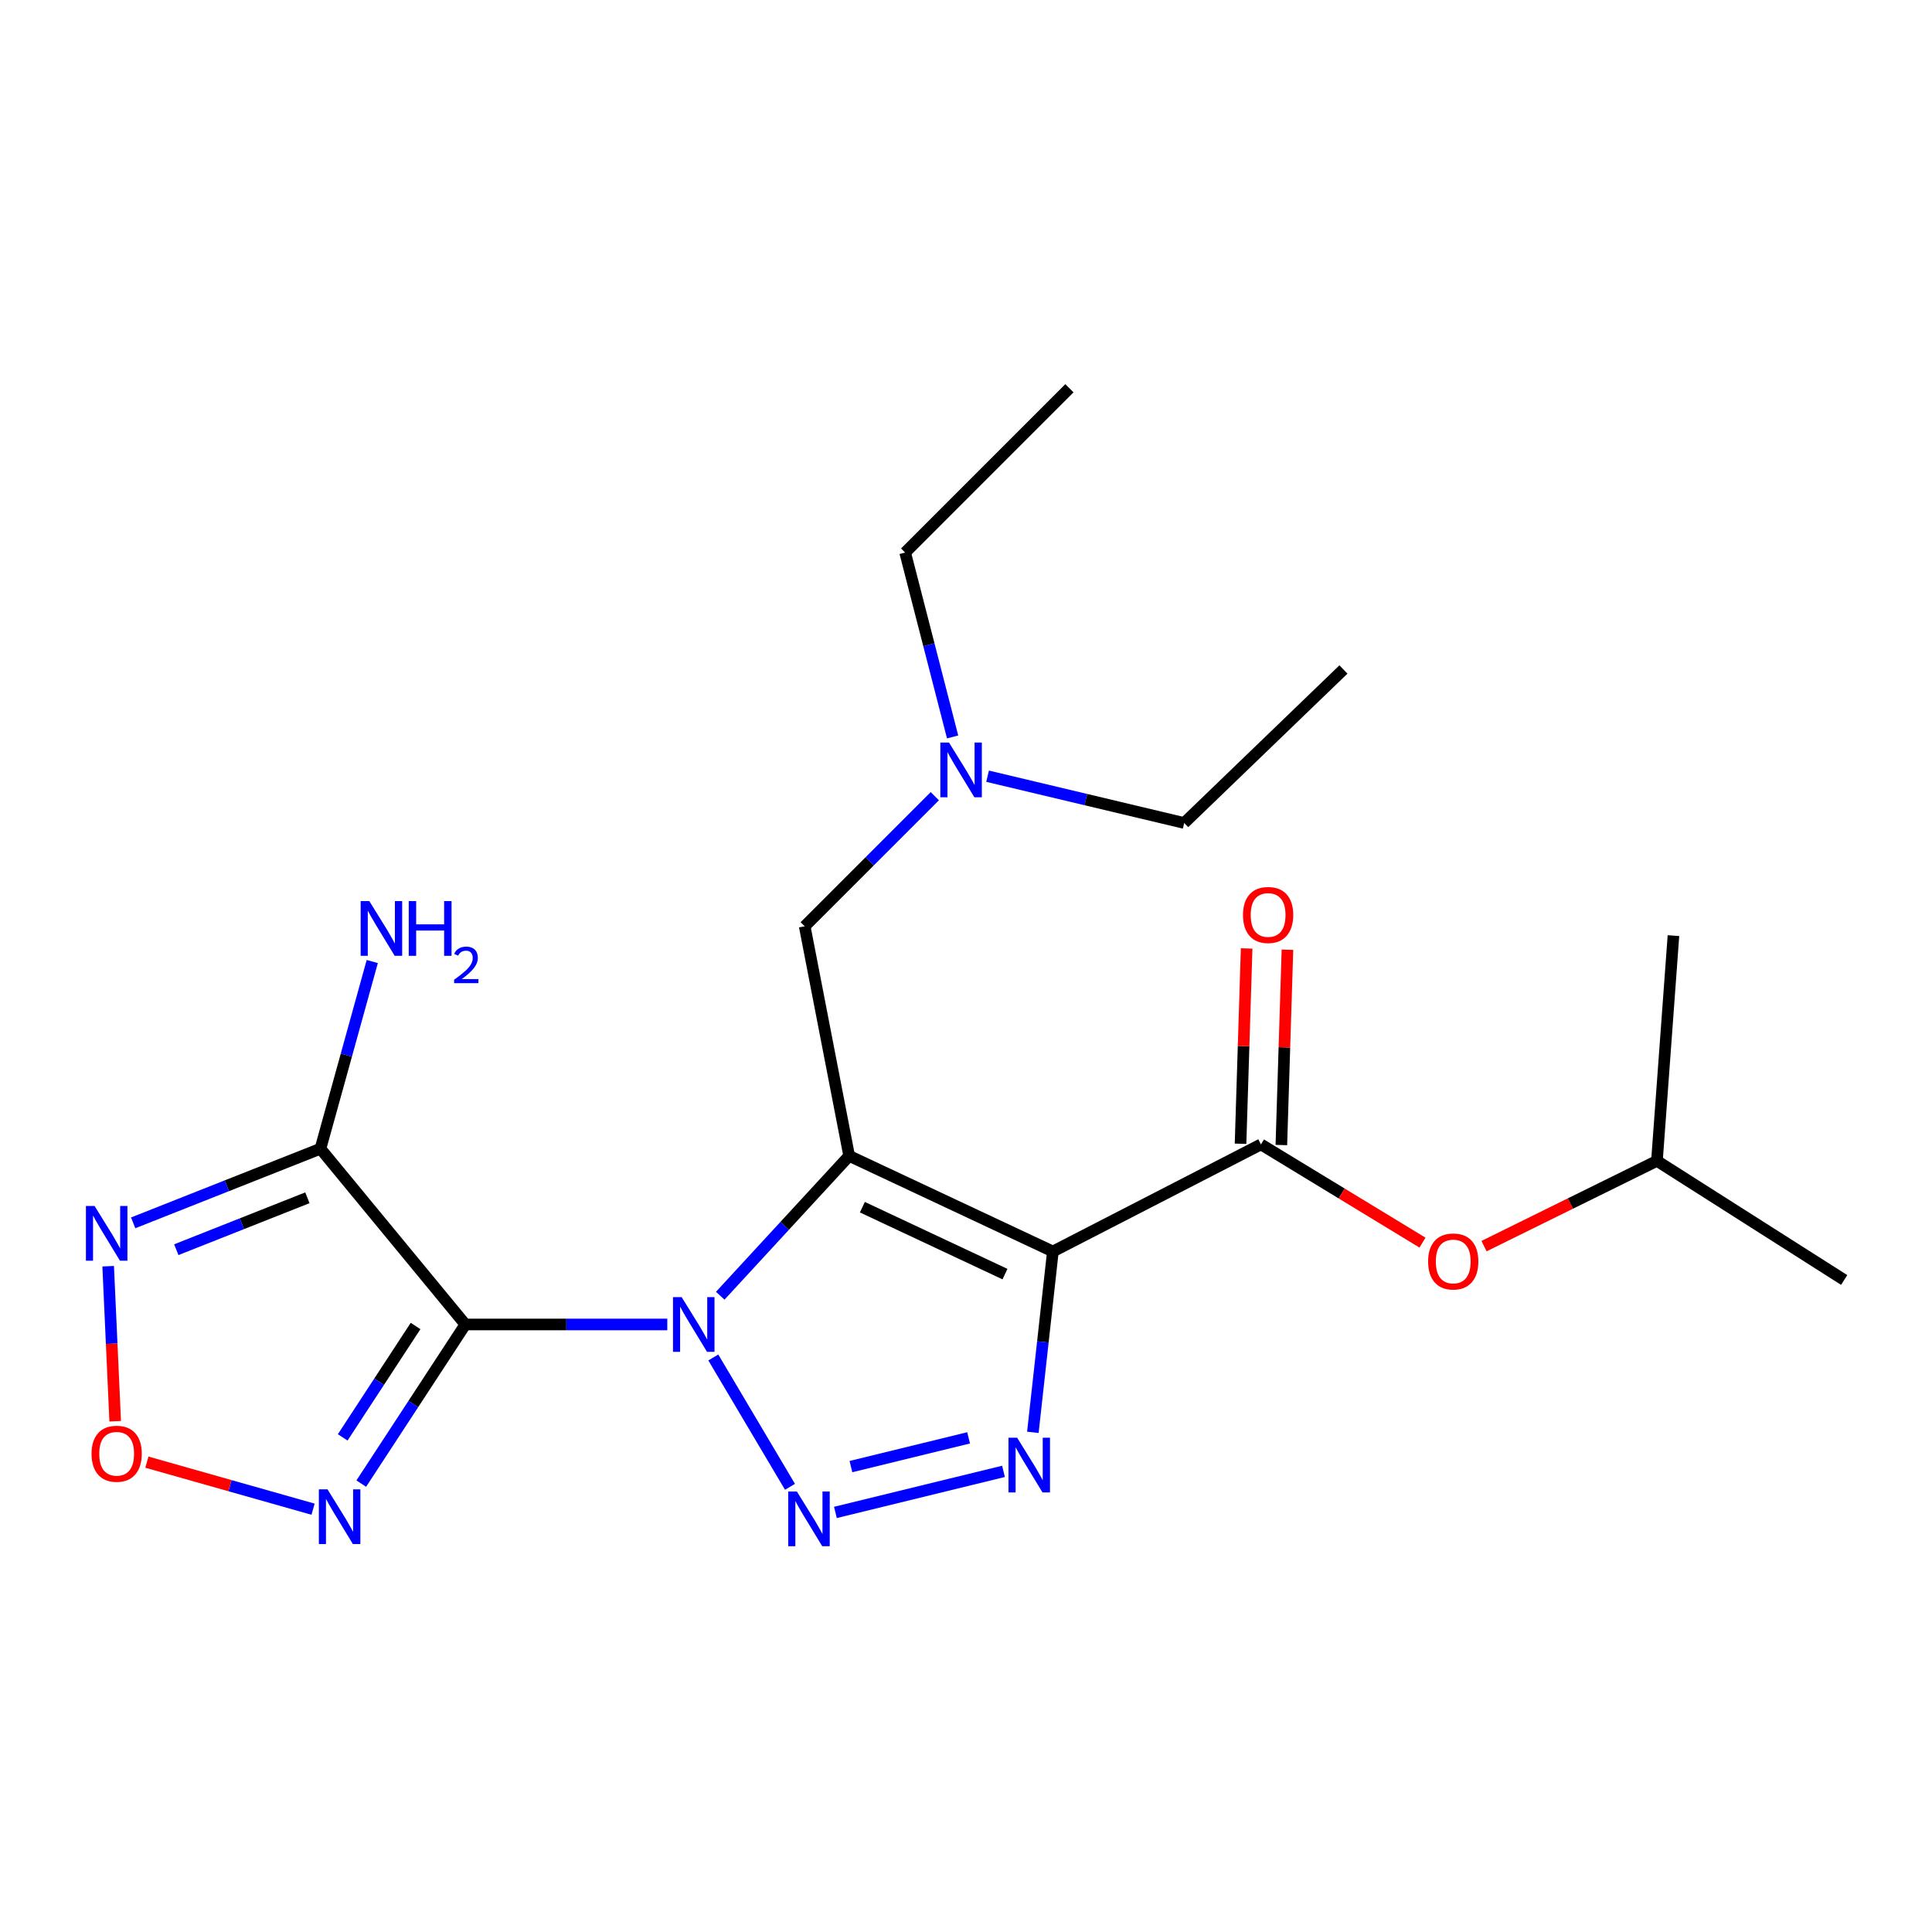 <?xml version='1.0' encoding='iso-8859-1'?>
<svg version='1.1' baseProfile='full'
              xmlns='http://www.w3.org/2000/svg'
                      xmlns:rdkit='http://www.rdkit.org/xml'
                      xmlns:xlink='http://www.w3.org/1999/xlink'
                  xml:space='preserve'
width='1000px' height='1000px' viewBox='0 0 1000 1000'>
<!-- END OF HEADER -->
<rect style='opacity:1.0;fill:#FFFFFF;stroke:none' width='1000' height='1000' x='0' y='0'> </rect>
<path class='bond-0' d='M 372.79,670.673 L 406.158,634.476' style='fill:none;fill-rule:evenodd;stroke:#0000FF;stroke-width:6px;stroke-linecap:butt;stroke-linejoin:miter;stroke-opacity:1' />
<path class='bond-0' d='M 406.158,634.476 L 439.526,598.278' style='fill:none;fill-rule:evenodd;stroke:#000000;stroke-width:6px;stroke-linecap:butt;stroke-linejoin:miter;stroke-opacity:1' />
<path class='bond-1' d='M 345.388,685.543 L 293.127,685.543' style='fill:none;fill-rule:evenodd;stroke:#0000FF;stroke-width:6px;stroke-linecap:butt;stroke-linejoin:miter;stroke-opacity:1' />
<path class='bond-1' d='M 293.127,685.543 L 240.867,685.543' style='fill:none;fill-rule:evenodd;stroke:#000000;stroke-width:6px;stroke-linecap:butt;stroke-linejoin:miter;stroke-opacity:1' />
<path class='bond-3' d='M 369.21,702.627 L 408.899,769.582' style='fill:none;fill-rule:evenodd;stroke:#0000FF;stroke-width:6px;stroke-linecap:butt;stroke-linejoin:miter;stroke-opacity:1' />
<path class='bond-2' d='M 439.526,598.278 L 544.968,647.77' style='fill:none;fill-rule:evenodd;stroke:#000000;stroke-width:6px;stroke-linecap:butt;stroke-linejoin:miter;stroke-opacity:1' />
<path class='bond-2' d='M 446.362,624.834 L 520.171,659.478' style='fill:none;fill-rule:evenodd;stroke:#000000;stroke-width:6px;stroke-linecap:butt;stroke-linejoin:miter;stroke-opacity:1' />
<path class='bond-10' d='M 439.526,598.278 L 416.512,479.451' style='fill:none;fill-rule:evenodd;stroke:#000000;stroke-width:6px;stroke-linecap:butt;stroke-linejoin:miter;stroke-opacity:1' />
<path class='bond-5' d='M 240.867,685.543 L 165.86,594.567' style='fill:none;fill-rule:evenodd;stroke:#000000;stroke-width:6px;stroke-linecap:butt;stroke-linejoin:miter;stroke-opacity:1' />
<path class='bond-6' d='M 240.867,685.543 L 213.928,726.727' style='fill:none;fill-rule:evenodd;stroke:#000000;stroke-width:6px;stroke-linecap:butt;stroke-linejoin:miter;stroke-opacity:1' />
<path class='bond-6' d='M 213.928,726.727 L 186.989,767.911' style='fill:none;fill-rule:evenodd;stroke:#0000FF;stroke-width:6px;stroke-linecap:butt;stroke-linejoin:miter;stroke-opacity:1' />
<path class='bond-6' d='M 215.098,686.328 L 196.24,715.157' style='fill:none;fill-rule:evenodd;stroke:#000000;stroke-width:6px;stroke-linecap:butt;stroke-linejoin:miter;stroke-opacity:1' />
<path class='bond-6' d='M 196.24,715.157 L 177.383,743.986' style='fill:none;fill-rule:evenodd;stroke:#0000FF;stroke-width:6px;stroke-linecap:butt;stroke-linejoin:miter;stroke-opacity:1' />
<path class='bond-7' d='M 544.968,647.77 L 652.664,592.336' style='fill:none;fill-rule:evenodd;stroke:#000000;stroke-width:6px;stroke-linecap:butt;stroke-linejoin:miter;stroke-opacity:1' />
<path class='bond-22' d='M 544.968,647.77 L 539.788,694.574' style='fill:none;fill-rule:evenodd;stroke:#000000;stroke-width:6px;stroke-linecap:butt;stroke-linejoin:miter;stroke-opacity:1' />
<path class='bond-22' d='M 539.788,694.574 L 534.608,741.378' style='fill:none;fill-rule:evenodd;stroke:#0000FF;stroke-width:6px;stroke-linecap:butt;stroke-linejoin:miter;stroke-opacity:1' />
<path class='bond-4' d='M 432.405,782.83 L 519.411,761.573' style='fill:none;fill-rule:evenodd;stroke:#0000FF;stroke-width:6px;stroke-linecap:butt;stroke-linejoin:miter;stroke-opacity:1' />
<path class='bond-4' d='M 440.44,759.11 L 501.344,744.23' style='fill:none;fill-rule:evenodd;stroke:#0000FF;stroke-width:6px;stroke-linecap:butt;stroke-linejoin:miter;stroke-opacity:1' />
<path class='bond-8' d='M 165.86,594.567 L 117.396,613.757' style='fill:none;fill-rule:evenodd;stroke:#000000;stroke-width:6px;stroke-linecap:butt;stroke-linejoin:miter;stroke-opacity:1' />
<path class='bond-8' d='M 117.396,613.757 L 68.932,632.946' style='fill:none;fill-rule:evenodd;stroke:#0000FF;stroke-width:6px;stroke-linecap:butt;stroke-linejoin:miter;stroke-opacity:1' />
<path class='bond-8' d='M 159.102,619.975 L 125.177,633.407' style='fill:none;fill-rule:evenodd;stroke:#000000;stroke-width:6px;stroke-linecap:butt;stroke-linejoin:miter;stroke-opacity:1' />
<path class='bond-8' d='M 125.177,633.407 L 91.252,646.84' style='fill:none;fill-rule:evenodd;stroke:#0000FF;stroke-width:6px;stroke-linecap:butt;stroke-linejoin:miter;stroke-opacity:1' />
<path class='bond-13' d='M 165.86,594.567 L 179.272,546.125' style='fill:none;fill-rule:evenodd;stroke:#000000;stroke-width:6px;stroke-linecap:butt;stroke-linejoin:miter;stroke-opacity:1' />
<path class='bond-13' d='M 179.272,546.125 L 192.683,497.683' style='fill:none;fill-rule:evenodd;stroke:#0000FF;stroke-width:6px;stroke-linecap:butt;stroke-linejoin:miter;stroke-opacity:1' />
<path class='bond-9' d='M 162.044,781.154 L 119.034,768.979' style='fill:none;fill-rule:evenodd;stroke:#0000FF;stroke-width:6px;stroke-linecap:butt;stroke-linejoin:miter;stroke-opacity:1' />
<path class='bond-9' d='M 119.034,768.979 L 76.025,756.805' style='fill:none;fill-rule:evenodd;stroke:#FF0000;stroke-width:6px;stroke-linecap:butt;stroke-linejoin:miter;stroke-opacity:1' />
<path class='bond-11' d='M 652.664,592.336 L 694.469,617.757' style='fill:none;fill-rule:evenodd;stroke:#000000;stroke-width:6px;stroke-linecap:butt;stroke-linejoin:miter;stroke-opacity:1' />
<path class='bond-11' d='M 694.469,617.757 L 736.275,643.178' style='fill:none;fill-rule:evenodd;stroke:#FF0000;stroke-width:6px;stroke-linecap:butt;stroke-linejoin:miter;stroke-opacity:1' />
<path class='bond-12' d='M 663.226,592.666 L 664.804,542.119' style='fill:none;fill-rule:evenodd;stroke:#000000;stroke-width:6px;stroke-linecap:butt;stroke-linejoin:miter;stroke-opacity:1' />
<path class='bond-12' d='M 664.804,542.119 L 666.383,491.571' style='fill:none;fill-rule:evenodd;stroke:#FF0000;stroke-width:6px;stroke-linecap:butt;stroke-linejoin:miter;stroke-opacity:1' />
<path class='bond-12' d='M 642.101,592.007 L 643.68,541.459' style='fill:none;fill-rule:evenodd;stroke:#000000;stroke-width:6px;stroke-linecap:butt;stroke-linejoin:miter;stroke-opacity:1' />
<path class='bond-12' d='M 643.68,541.459 L 645.258,490.912' style='fill:none;fill-rule:evenodd;stroke:#FF0000;stroke-width:6px;stroke-linecap:butt;stroke-linejoin:miter;stroke-opacity:1' />
<path class='bond-23' d='M 55.988,655.389 L 57.806,695.51' style='fill:none;fill-rule:evenodd;stroke:#0000FF;stroke-width:6px;stroke-linecap:butt;stroke-linejoin:miter;stroke-opacity:1' />
<path class='bond-23' d='M 57.806,695.51 L 59.624,735.63' style='fill:none;fill-rule:evenodd;stroke:#FF0000;stroke-width:6px;stroke-linecap:butt;stroke-linejoin:miter;stroke-opacity:1' />
<path class='bond-14' d='M 416.512,479.451 L 450.185,445.778' style='fill:none;fill-rule:evenodd;stroke:#000000;stroke-width:6px;stroke-linecap:butt;stroke-linejoin:miter;stroke-opacity:1' />
<path class='bond-14' d='M 450.185,445.778 L 483.858,412.105' style='fill:none;fill-rule:evenodd;stroke:#0000FF;stroke-width:6px;stroke-linecap:butt;stroke-linejoin:miter;stroke-opacity:1' />
<path class='bond-15' d='M 768.126,644.994 L 812.877,622.928' style='fill:none;fill-rule:evenodd;stroke:#FF0000;stroke-width:6px;stroke-linecap:butt;stroke-linejoin:miter;stroke-opacity:1' />
<path class='bond-15' d='M 812.877,622.928 L 857.629,600.861' style='fill:none;fill-rule:evenodd;stroke:#000000;stroke-width:6px;stroke-linecap:butt;stroke-linejoin:miter;stroke-opacity:1' />
<path class='bond-16' d='M 493.068,381.439 L 480.787,333.722' style='fill:none;fill-rule:evenodd;stroke:#0000FF;stroke-width:6px;stroke-linecap:butt;stroke-linejoin:miter;stroke-opacity:1' />
<path class='bond-16' d='M 480.787,333.722 L 468.505,286.004' style='fill:none;fill-rule:evenodd;stroke:#000000;stroke-width:6px;stroke-linecap:butt;stroke-linejoin:miter;stroke-opacity:1' />
<path class='bond-17' d='M 511.168,401.764 L 562.055,413.871' style='fill:none;fill-rule:evenodd;stroke:#0000FF;stroke-width:6px;stroke-linecap:butt;stroke-linejoin:miter;stroke-opacity:1' />
<path class='bond-17' d='M 562.055,413.871 L 612.941,425.979' style='fill:none;fill-rule:evenodd;stroke:#000000;stroke-width:6px;stroke-linecap:butt;stroke-linejoin:miter;stroke-opacity:1' />
<path class='bond-18' d='M 857.629,600.861 L 954.545,662.517' style='fill:none;fill-rule:evenodd;stroke:#000000;stroke-width:6px;stroke-linecap:butt;stroke-linejoin:miter;stroke-opacity:1' />
<path class='bond-19' d='M 857.629,600.861 L 866.177,484.277' style='fill:none;fill-rule:evenodd;stroke:#000000;stroke-width:6px;stroke-linecap:butt;stroke-linejoin:miter;stroke-opacity:1' />
<path class='bond-21' d='M 468.505,286.004 L 553.528,200.959' style='fill:none;fill-rule:evenodd;stroke:#000000;stroke-width:6px;stroke-linecap:butt;stroke-linejoin:miter;stroke-opacity:1' />
<path class='bond-20' d='M 612.941,425.979 L 695.369,346.522' style='fill:none;fill-rule:evenodd;stroke:#000000;stroke-width:6px;stroke-linecap:butt;stroke-linejoin:miter;stroke-opacity:1' />
<path  class='atom-0' d='M 352.823 671.383
L 362.103 686.383
Q 363.023 687.863, 364.503 690.543
Q 365.983 693.223, 366.063 693.383
L 366.063 671.383
L 369.823 671.383
L 369.823 699.703
L 365.943 699.703
L 355.983 683.303
Q 354.823 681.383, 353.583 679.183
Q 352.383 676.983, 352.023 676.303
L 352.023 699.703
L 348.343 699.703
L 348.343 671.383
L 352.823 671.383
' fill='#0000FF'/>
<path  class='atom-4' d='M 412.472 772.01
L 421.752 787.01
Q 422.672 788.49, 424.152 791.17
Q 425.632 793.85, 425.712 794.01
L 425.712 772.01
L 429.472 772.01
L 429.472 800.33
L 425.592 800.33
L 415.632 783.93
Q 414.472 782.01, 413.232 779.81
Q 412.032 777.61, 411.672 776.93
L 411.672 800.33
L 407.992 800.33
L 407.992 772.01
L 412.472 772.01
' fill='#0000FF'/>
<path  class='atom-5' d='M 526.473 744.159
L 535.753 759.159
Q 536.673 760.639, 538.153 763.319
Q 539.633 765.999, 539.713 766.159
L 539.713 744.159
L 543.473 744.159
L 543.473 772.479
L 539.593 772.479
L 529.633 756.079
Q 528.473 754.159, 527.233 751.959
Q 526.033 749.759, 525.673 749.079
L 525.673 772.479
L 521.993 772.479
L 521.993 744.159
L 526.473 744.159
' fill='#0000FF'/>
<path  class='atom-7' d='M 169.522 770.883
L 178.802 785.883
Q 179.722 787.363, 181.202 790.043
Q 182.682 792.723, 182.762 792.883
L 182.762 770.883
L 186.522 770.883
L 186.522 799.203
L 182.642 799.203
L 172.682 782.803
Q 171.522 780.883, 170.282 778.683
Q 169.082 776.483, 168.722 775.803
L 168.722 799.203
L 165.042 799.203
L 165.042 770.883
L 169.522 770.883
' fill='#0000FF'/>
<path  class='atom-9' d='M 48.957 624.216
L 58.237 639.216
Q 59.157 640.696, 60.637 643.376
Q 62.117 646.056, 62.197 646.216
L 62.197 624.216
L 65.957 624.216
L 65.957 652.536
L 62.077 652.536
L 52.117 636.136
Q 50.957 634.216, 49.717 632.016
Q 48.517 629.816, 48.157 629.136
L 48.157 652.536
L 44.477 652.536
L 44.477 624.216
L 48.957 624.216
' fill='#0000FF'/>
<path  class='atom-10' d='M 47.383 752.457
Q 47.383 745.657, 50.743 741.857
Q 54.103 738.057, 60.383 738.057
Q 66.663 738.057, 70.023 741.857
Q 73.383 745.657, 73.383 752.457
Q 73.383 759.337, 69.984 763.257
Q 66.584 767.137, 60.383 767.137
Q 54.144 767.137, 50.743 763.257
Q 47.383 759.377, 47.383 752.457
M 60.383 763.937
Q 64.704 763.937, 67.023 761.057
Q 69.383 758.137, 69.383 752.457
Q 69.383 746.897, 67.023 744.097
Q 64.704 741.257, 60.383 741.257
Q 56.063 741.257, 53.703 744.057
Q 51.383 746.857, 51.383 752.457
Q 51.383 758.177, 53.703 761.057
Q 56.063 763.937, 60.383 763.937
' fill='#FF0000'/>
<path  class='atom-12' d='M 739.187 652.934
Q 739.187 646.134, 742.547 642.334
Q 745.907 638.534, 752.187 638.534
Q 758.467 638.534, 761.827 642.334
Q 765.187 646.134, 765.187 652.934
Q 765.187 659.814, 761.787 663.734
Q 758.387 667.614, 752.187 667.614
Q 745.947 667.614, 742.547 663.734
Q 739.187 659.854, 739.187 652.934
M 752.187 664.414
Q 756.507 664.414, 758.827 661.534
Q 761.187 658.614, 761.187 652.934
Q 761.187 647.374, 758.827 644.574
Q 756.507 641.734, 752.187 641.734
Q 747.867 641.734, 745.507 644.534
Q 743.187 647.334, 743.187 652.934
Q 743.187 658.654, 745.507 661.534
Q 747.867 664.414, 752.187 664.414
' fill='#FF0000'/>
<path  class='atom-13' d='M 643.374 473.589
Q 643.374 466.789, 646.734 462.989
Q 650.094 459.189, 656.374 459.189
Q 662.654 459.189, 666.014 462.989
Q 669.374 466.789, 669.374 473.589
Q 669.374 480.469, 665.974 484.389
Q 662.574 488.269, 656.374 488.269
Q 650.134 488.269, 646.734 484.389
Q 643.374 480.509, 643.374 473.589
M 656.374 485.069
Q 660.694 485.069, 663.014 482.189
Q 665.374 479.269, 665.374 473.589
Q 665.374 468.029, 663.014 465.229
Q 660.694 462.389, 656.374 462.389
Q 652.054 462.389, 649.694 465.189
Q 647.374 467.989, 647.374 473.589
Q 647.374 479.309, 649.694 482.189
Q 652.054 485.069, 656.374 485.069
' fill='#FF0000'/>
<path  class='atom-14' d='M 191.162 466.406
L 200.442 481.406
Q 201.362 482.886, 202.842 485.566
Q 204.322 488.246, 204.402 488.406
L 204.402 466.406
L 208.162 466.406
L 208.162 494.726
L 204.282 494.726
L 194.322 478.326
Q 193.162 476.406, 191.922 474.206
Q 190.722 472.006, 190.362 471.326
L 190.362 494.726
L 186.682 494.726
L 186.682 466.406
L 191.162 466.406
' fill='#0000FF'/>
<path  class='atom-14' d='M 211.562 466.406
L 215.402 466.406
L 215.402 478.446
L 229.882 478.446
L 229.882 466.406
L 233.722 466.406
L 233.722 494.726
L 229.882 494.726
L 229.882 481.646
L 215.402 481.646
L 215.402 494.726
L 211.562 494.726
L 211.562 466.406
' fill='#0000FF'/>
<path  class='atom-14' d='M 235.095 493.733
Q 235.781 491.964, 237.418 490.987
Q 239.055 489.984, 241.325 489.984
Q 244.15 489.984, 245.734 491.515
Q 247.318 493.046, 247.318 495.765
Q 247.318 498.537, 245.259 501.125
Q 243.226 503.712, 239.002 506.774
L 247.635 506.774
L 247.635 508.886
L 235.042 508.886
L 235.042 507.117
Q 238.527 504.636, 240.586 502.788
Q 242.672 500.94, 243.675 499.277
Q 244.678 497.613, 244.678 495.897
Q 244.678 494.102, 243.78 493.099
Q 242.883 492.096, 241.325 492.096
Q 239.82 492.096, 238.817 492.703
Q 237.814 493.31, 237.101 494.657
L 235.095 493.733
' fill='#0000FF'/>
<path  class='atom-15' d='M 491.2 384.343
L 500.48 399.343
Q 501.4 400.823, 502.88 403.503
Q 504.36 406.183, 504.44 406.343
L 504.44 384.343
L 508.2 384.343
L 508.2 412.663
L 504.32 412.663
L 494.36 396.263
Q 493.2 394.343, 491.96 392.143
Q 490.76 389.943, 490.4 389.263
L 490.4 412.663
L 486.72 412.663
L 486.72 384.343
L 491.2 384.343
' fill='#0000FF'/>
</svg>
